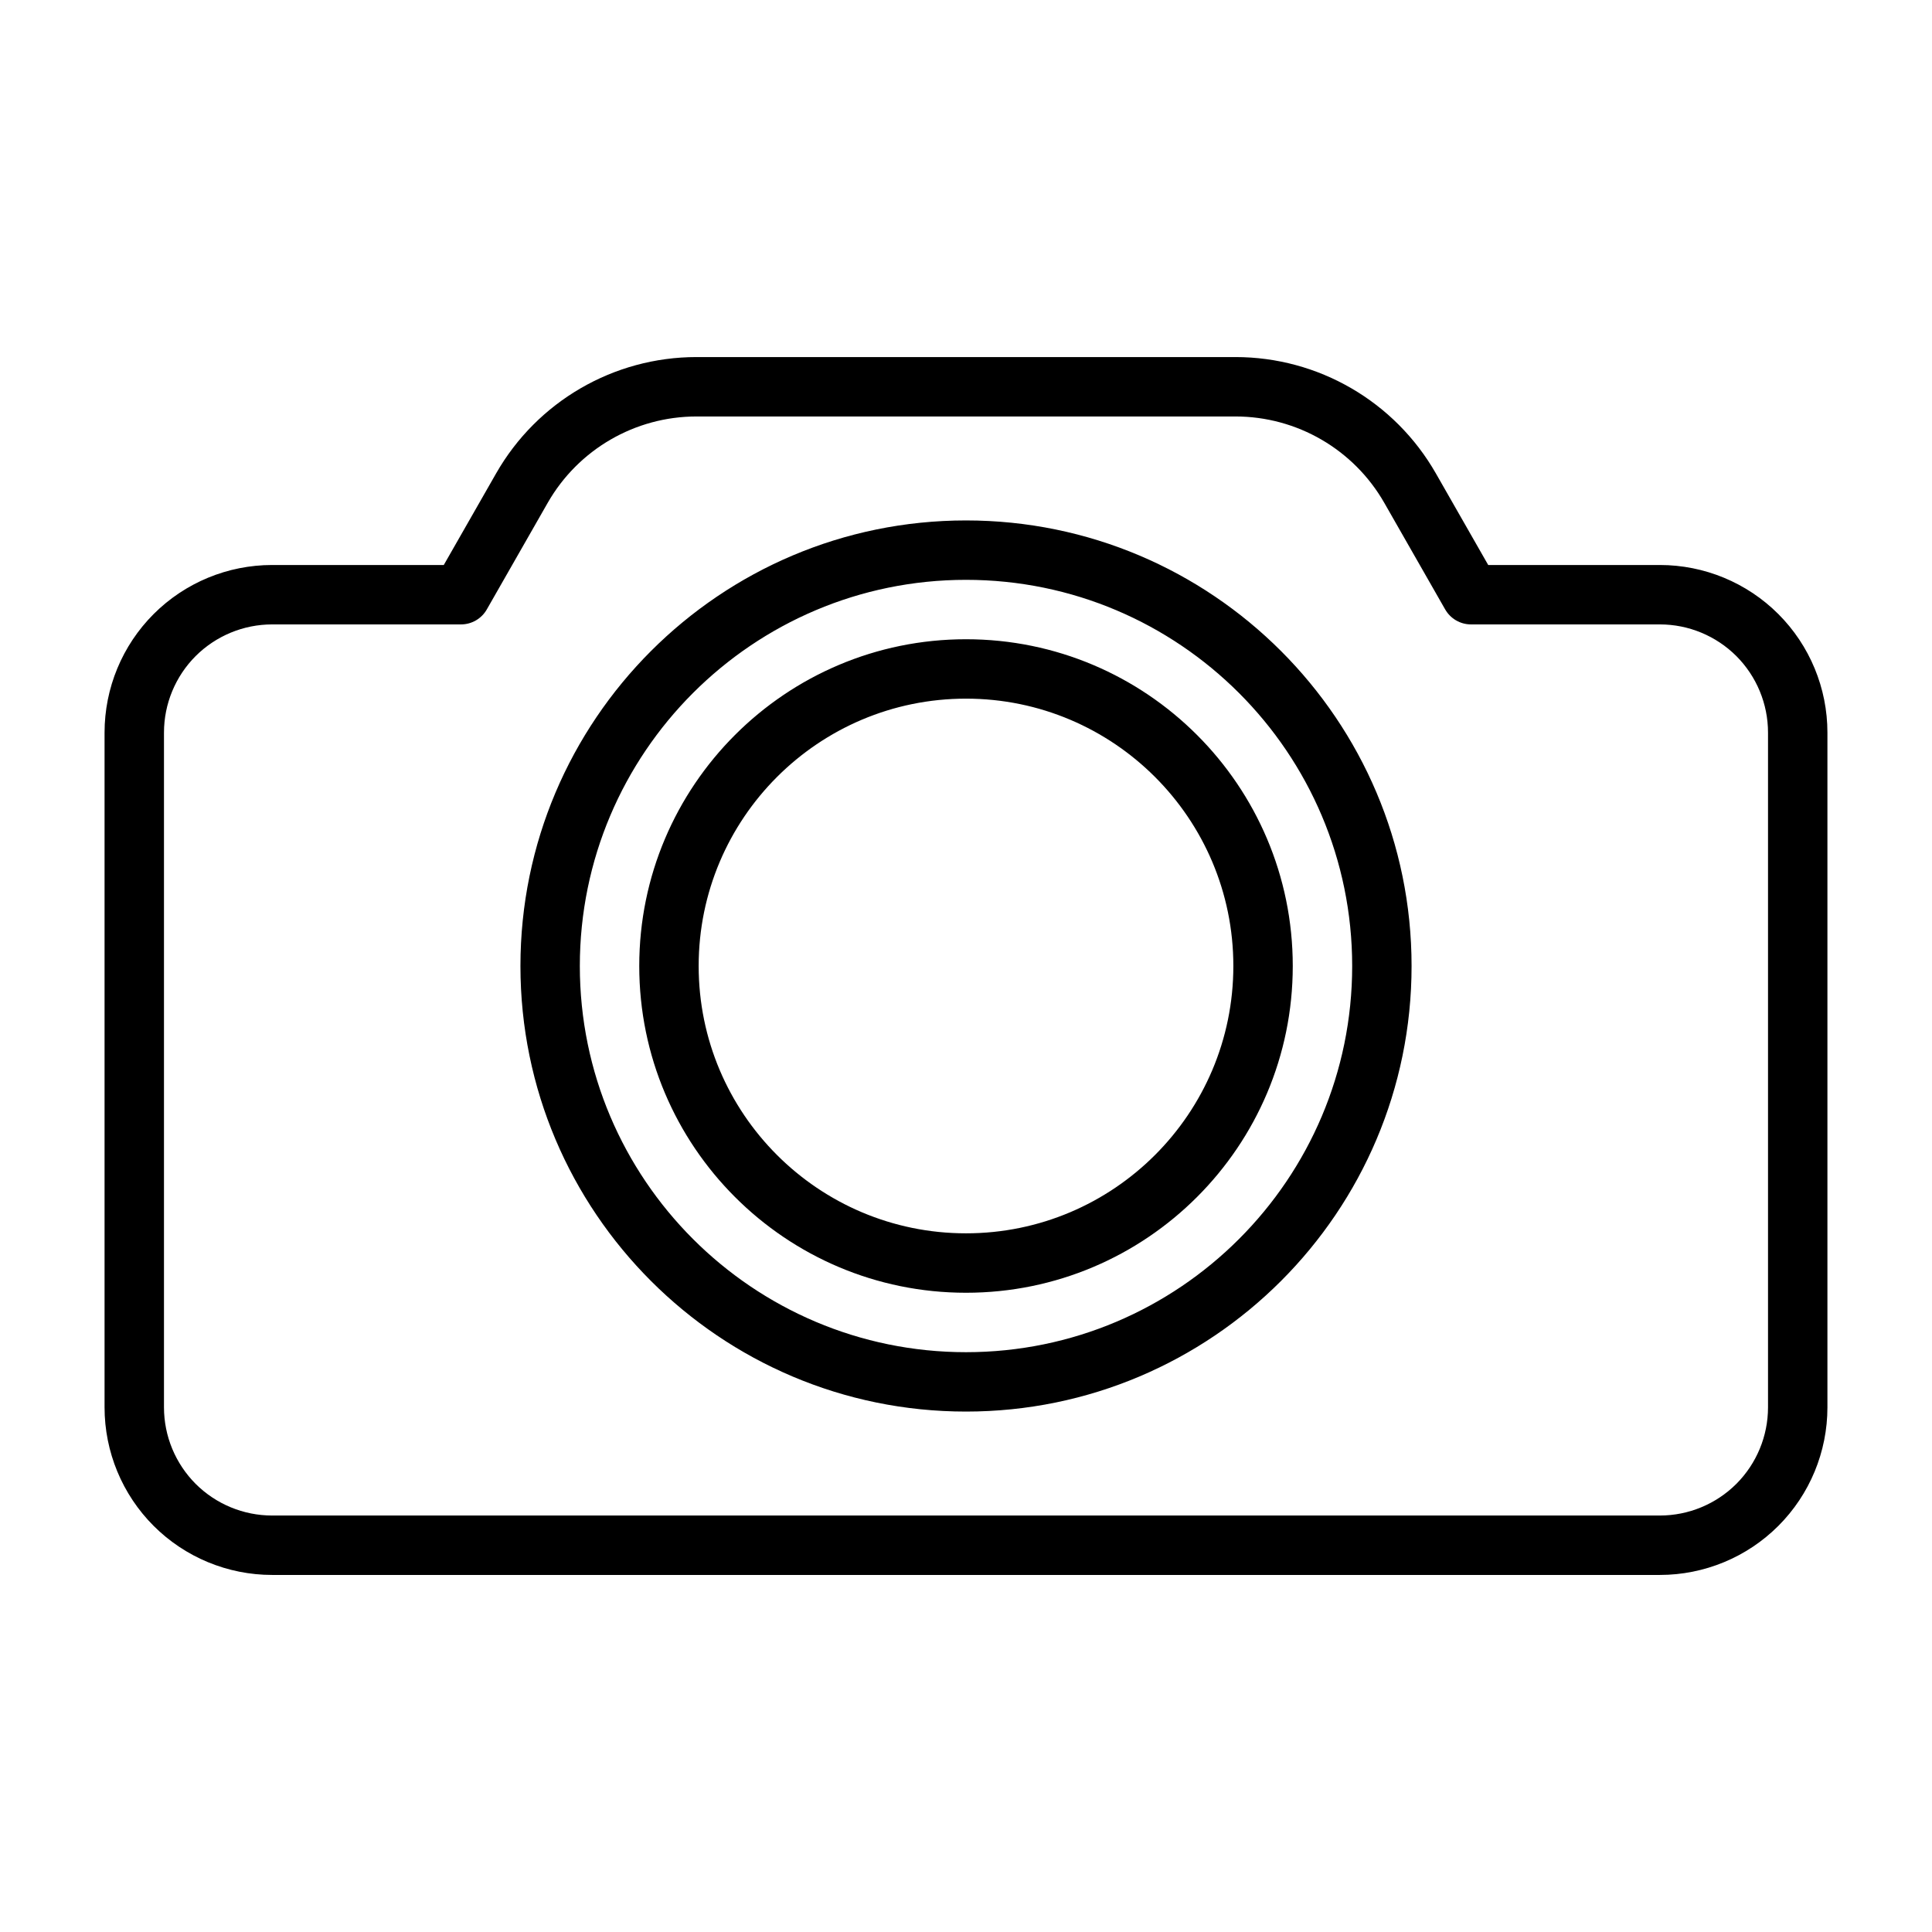 <?xml version="1.0" encoding="UTF-8"?>
<!-- Uploaded to: ICON Repo, www.iconrepo.com, Generator: ICON Repo Mixer Tools -->
<svg fill="#000000" width="800px" height="800px" version="1.1" viewBox="144 144 512 512" xmlns="http://www.w3.org/2000/svg">
 <path d="m538.39 293.73-13.871-24.277c-10.895-19.066-31.156-30.828-53.121-30.828h-142.8c-21.965 0-42.227 11.762-53.121 30.828l-13.871 24.277h-45.484c-11.777 0-23.082 4.676-31.41 13.004s-13.004 19.633-13.004 31.41v178.82c0 11.777 4.676 23.082 13.004 31.41s19.633 13.004 31.41 13.004h367.75c11.777 0 23.082-4.676 31.41-13.004s13.004-19.633 13.004-31.41v-178.82c0-11.777-4.676-23.082-13.004-31.41s-19.633-13.004-31.41-13.004zm-11.398 11.777c1.402 2.457 4.016 3.969 6.832 3.969h50.051c7.606 0 14.895 3.023 20.277 8.391 5.367 5.383 8.391 12.676 8.391 20.277v178.82c0 7.606-3.023 14.895-8.391 20.277-5.383 5.367-12.676 8.391-20.277 8.391h-367.75c-7.606 0-14.895-3.023-20.277-8.391-5.367-5.383-8.391-12.676-8.391-20.277v-178.82c0-7.606 3.023-14.895 8.391-20.277 5.383-5.367 12.676-8.391 20.277-8.391h50.051c2.816 0 5.434-1.512 6.832-3.969 0 0 8.141-14.25 16.137-28.246 8.094-14.152 23.145-22.891 39.453-22.891h142.8c16.312 0 31.363 8.738 39.453 22.891 7.996 13.996 16.137 28.246 16.137 28.246zm-126.99-23.586c-65.164 0-118.08 52.914-118.08 118.08 0 65.164 52.914 118.08 118.08 118.08 65.164 0 118.08-52.914 118.08-118.08 0-65.164-52.914-118.08-118.08-118.08zm0 15.742c56.473 0 102.34 45.863 102.34 102.34s-45.863 102.34-102.34 102.34-102.34-45.863-102.34-102.34 45.863-102.34 102.34-102.34zm0 15.742c-47.801 0-86.594 38.793-86.594 86.594 0 47.801 38.793 86.594 86.594 86.594s86.594-38.793 86.594-86.594c0-47.801-38.793-86.594-86.594-86.594zm0 15.742c39.109 0 70.848 31.738 70.848 70.848 0 39.109-31.738 70.848-70.848 70.848s-70.848-31.738-70.848-70.848c0-39.109 31.738-70.848 70.848-70.848z" fill-rule="evenodd"/>
</svg>